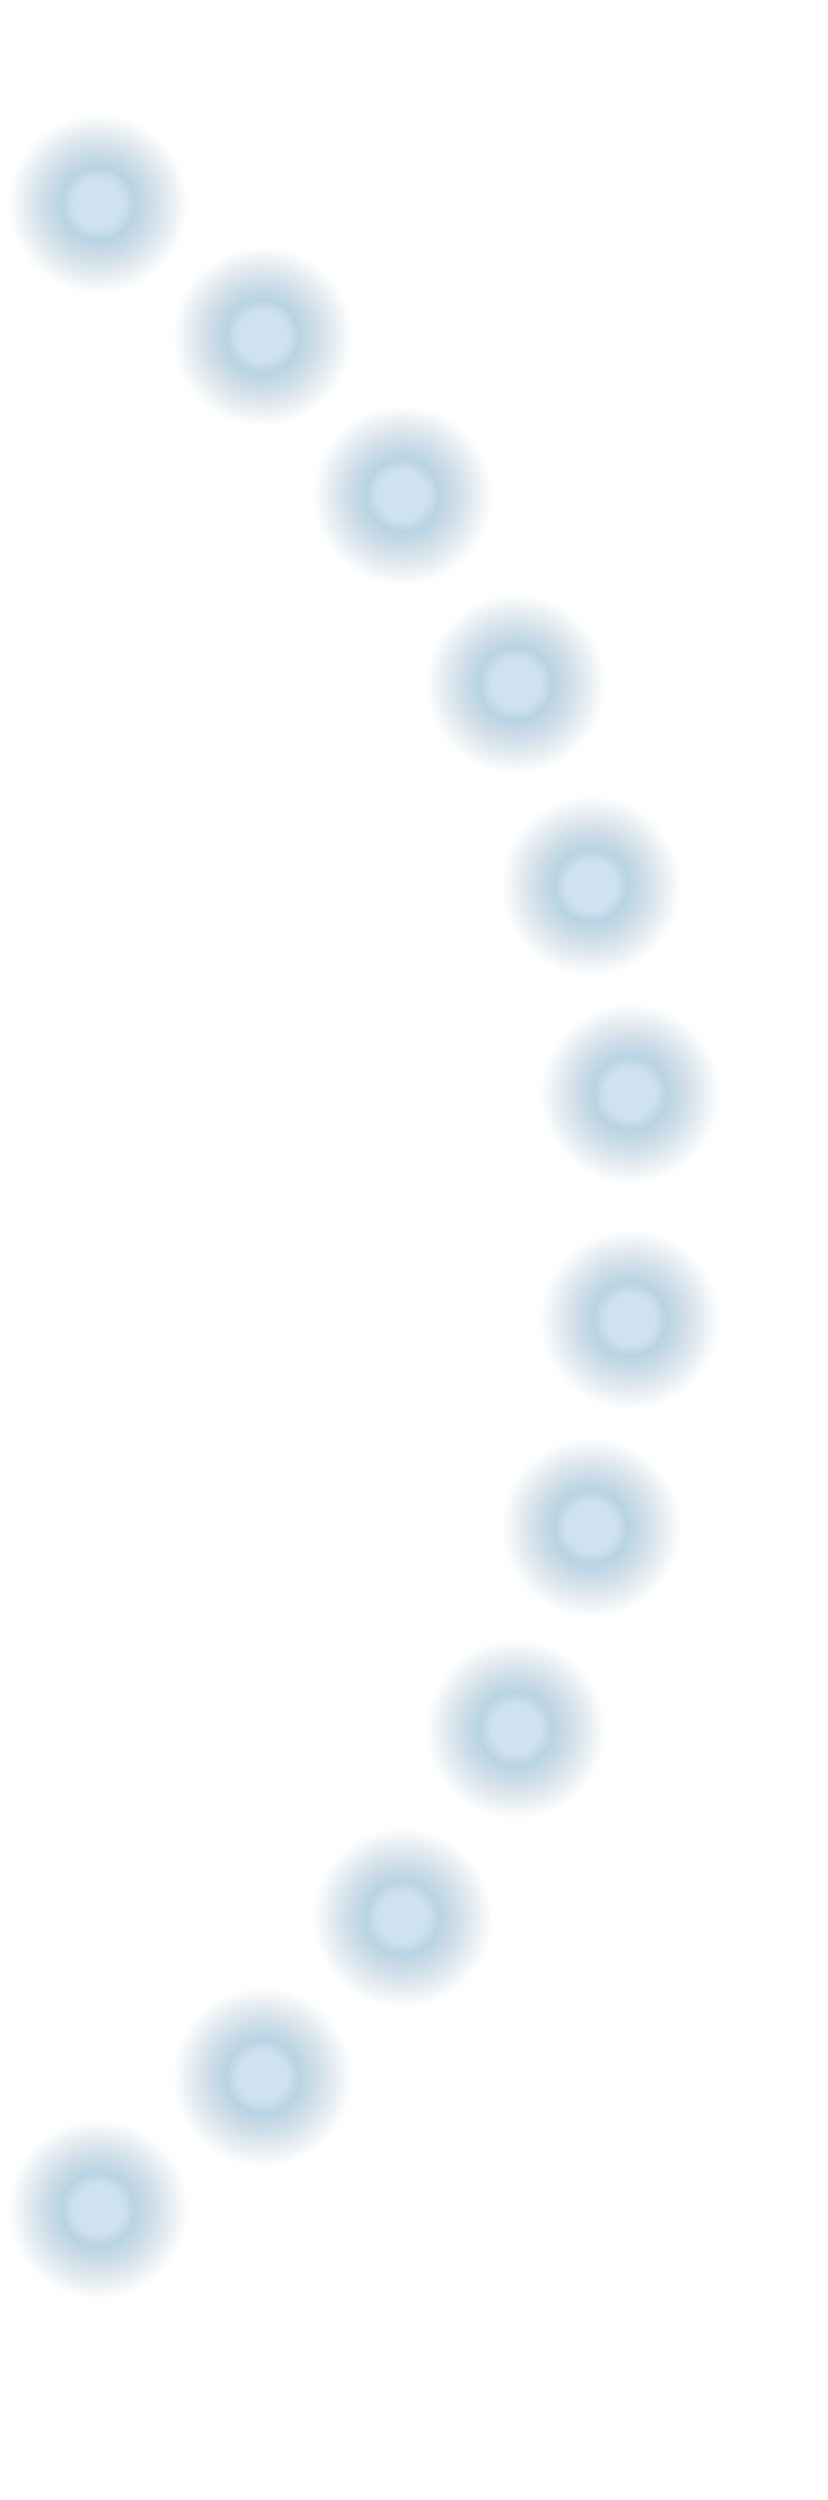 <svg xmlns="http://www.w3.org/2000/svg" width="222" height="670" viewBox="0 0 222 670" fill="none"><g opacity="0.3" clip-path="url(#clip0_169_1522)"><path d="M70.405 66.046C57.066 66.046 46.253 76.838 46.253 90.152C46.253 103.465 57.066 114.258 70.405 114.258C83.743 114.258 94.557 103.465 94.557 90.152C94.557 76.838 83.743 66.046 70.405 66.046Z" fill="url(#paint0_radial_169_1522)"></path><path d="M138.291 159.212C124.953 159.212 114.139 170.005 114.139 183.318C114.139 196.632 124.953 207.424 138.291 207.424C151.63 207.424 162.443 196.632 162.443 183.318C162.443 170.005 151.63 159.212 138.291 159.212Z" fill="url(#paint1_radial_169_1522)"></path><path d="M168.971 268.992C155.632 268.992 144.819 279.785 144.819 293.099C144.819 306.412 155.632 317.205 168.971 317.205C182.309 317.205 193.123 306.412 193.123 293.099C193.123 279.785 182.309 268.992 168.971 268.992Z" fill="url(#paint2_radial_169_1522)"></path><path d="M158.527 213.288C145.188 213.288 134.375 224.081 134.375 237.394C134.375 250.708 145.188 261.5 158.527 261.5C171.865 261.5 182.679 250.708 182.679 237.394C182.679 224.081 171.865 213.288 158.527 213.288Z" fill="url(#paint3_radial_169_1522)"></path><path d="M107.938 108.72C94.599 108.72 83.786 119.513 83.786 132.826C83.786 146.139 94.599 156.932 107.938 156.932C121.277 156.932 132.09 146.139 132.09 132.826C132.09 119.513 121.277 108.72 107.938 108.72Z" fill="url(#paint4_radial_169_1522)"></path><path d="M168.971 329.584C155.632 329.584 144.819 340.376 144.819 353.69C144.819 367.003 155.632 377.796 168.971 377.796C182.309 377.796 193.123 367.003 193.123 353.69C193.123 340.376 182.309 329.584 168.971 329.584Z" fill="url(#paint5_radial_169_1522)"></path><path d="M158.527 385.288C145.188 385.288 134.375 396.081 134.375 409.394C134.375 422.707 145.188 433.5 158.527 433.5C171.865 433.5 182.679 422.707 182.679 409.394C182.679 396.081 171.865 385.288 158.527 385.288Z" fill="url(#paint6_radial_169_1522)"></path><path d="M138.291 439.364C124.953 439.364 114.139 450.156 114.139 463.47C114.139 476.783 124.953 487.576 138.291 487.576C151.63 487.576 162.443 476.783 162.443 463.47C162.443 450.156 151.63 439.364 138.291 439.364Z" fill="url(#paint7_radial_169_1522)"></path><path d="M107.938 489.856C94.599 489.856 83.786 500.649 83.786 513.962C83.786 527.276 94.599 538.068 107.938 538.068C121.277 538.068 132.09 527.276 132.09 513.962C132.09 500.649 121.277 489.856 107.938 489.856Z" fill="url(#paint8_radial_169_1522)"></path><path d="M70.405 532.53C57.066 532.53 46.253 543.323 46.253 556.636C46.253 569.95 57.066 580.742 70.405 580.742C83.743 580.742 94.557 569.95 94.557 556.636C94.557 543.323 83.743 532.53 70.405 532.53Z" fill="url(#paint9_radial_169_1522)"></path><path d="M26.344 568.038C13.005 568.038 2.192 578.831 2.192 592.144C2.192 605.457 13.005 616.25 26.344 616.25C39.682 616.25 50.496 605.457 50.496 592.144C50.496 578.831 39.682 568.038 26.344 568.038Z" fill="url(#paint10_radial_169_1522)"></path><path d="M26.344 30.538C13.005 30.538 2.192 41.331 2.192 54.644C2.192 67.957 13.005 78.75 26.344 78.75C39.682 78.75 50.496 67.957 50.496 54.644C50.496 41.331 39.682 30.538 26.344 30.538Z" fill="url(#paint11_radial_169_1522)"></path></g><defs><radialGradient id="paint0_radial_169_1522" cx="0" cy="0" r="1" gradientUnits="userSpaceOnUse" gradientTransform="translate(70.405 90.152) rotate(-90) scale(24.106 24.152)"><stop offset="0.27" stop-color="#5CA0C9"></stop><stop offset="0.405" stop-color="#136DA4"></stop><stop offset="1" stop-color="#003764" stop-opacity="0"></stop></radialGradient><radialGradient id="paint1_radial_169_1522" cx="0" cy="0" r="1" gradientUnits="userSpaceOnUse" gradientTransform="translate(138.291 183.318) rotate(-90) scale(24.106 24.152)"><stop offset="0.27" stop-color="#5CA0C9"></stop><stop offset="0.405" stop-color="#136DA4"></stop><stop offset="1" stop-color="#003764" stop-opacity="0"></stop></radialGradient><radialGradient id="paint2_radial_169_1522" cx="0" cy="0" r="1" gradientUnits="userSpaceOnUse" gradientTransform="translate(168.971 293.099) rotate(-90) scale(24.106 24.152)"><stop offset="0.27" stop-color="#5CA0C9"></stop><stop offset="0.405" stop-color="#136DA4"></stop><stop offset="1" stop-color="#003764" stop-opacity="0"></stop></radialGradient><radialGradient id="paint3_radial_169_1522" cx="0" cy="0" r="1" gradientUnits="userSpaceOnUse" gradientTransform="translate(158.527 237.394) rotate(-90) scale(24.106 24.152)"><stop offset="0.27" stop-color="#5CA0C9"></stop><stop offset="0.405" stop-color="#136DA4"></stop><stop offset="1" stop-color="#003764" stop-opacity="0"></stop></radialGradient><radialGradient id="paint4_radial_169_1522" cx="0" cy="0" r="1" gradientUnits="userSpaceOnUse" gradientTransform="translate(107.938 132.826) rotate(-90) scale(24.106 24.152)"><stop offset="0.27" stop-color="#5CA0C9"></stop><stop offset="0.405" stop-color="#136DA4"></stop><stop offset="1" stop-color="#003764" stop-opacity="0"></stop></radialGradient><radialGradient id="paint5_radial_169_1522" cx="0" cy="0" r="1" gradientUnits="userSpaceOnUse" gradientTransform="translate(168.971 353.69) rotate(-90) scale(24.106 24.152)"><stop offset="0.27" stop-color="#5CA0C9"></stop><stop offset="0.405" stop-color="#136DA4"></stop><stop offset="1" stop-color="#003764" stop-opacity="0"></stop></radialGradient><radialGradient id="paint6_radial_169_1522" cx="0" cy="0" r="1" gradientUnits="userSpaceOnUse" gradientTransform="translate(158.527 409.394) rotate(-90) scale(24.106 24.152)"><stop offset="0.27" stop-color="#5CA0C9"></stop><stop offset="0.405" stop-color="#136DA4"></stop><stop offset="1" stop-color="#003764" stop-opacity="0"></stop></radialGradient><radialGradient id="paint7_radial_169_1522" cx="0" cy="0" r="1" gradientUnits="userSpaceOnUse" gradientTransform="translate(138.291 463.47) rotate(-90) scale(24.106 24.152)"><stop offset="0.27" stop-color="#5CA0C9"></stop><stop offset="0.405" stop-color="#136DA4"></stop><stop offset="1" stop-color="#003764" stop-opacity="0"></stop></radialGradient><radialGradient id="paint8_radial_169_1522" cx="0" cy="0" r="1" gradientUnits="userSpaceOnUse" gradientTransform="translate(107.938 513.962) rotate(-90) scale(24.106 24.152)"><stop offset="0.27" stop-color="#5CA0C9"></stop><stop offset="0.405" stop-color="#136DA4"></stop><stop offset="1" stop-color="#003764" stop-opacity="0"></stop></radialGradient><radialGradient id="paint9_radial_169_1522" cx="0" cy="0" r="1" gradientUnits="userSpaceOnUse" gradientTransform="translate(70.405 556.636) rotate(-90) scale(24.106 24.152)"><stop offset="0.27" stop-color="#5CA0C9"></stop><stop offset="0.405" stop-color="#136DA4"></stop><stop offset="1" stop-color="#003764" stop-opacity="0"></stop></radialGradient><radialGradient id="paint10_radial_169_1522" cx="0" cy="0" r="1" gradientUnits="userSpaceOnUse" gradientTransform="translate(26.344 592.144) rotate(-90) scale(24.106 24.152)"><stop offset="0.27" stop-color="#5CA0C9"></stop><stop offset="0.405" stop-color="#136DA4"></stop><stop offset="1" stop-color="#003764" stop-opacity="0"></stop></radialGradient><radialGradient id="paint11_radial_169_1522" cx="0" cy="0" r="1" gradientUnits="userSpaceOnUse" gradientTransform="translate(26.344 54.644) rotate(-90) scale(24.106 24.152)"><stop offset="0.27" stop-color="#5CA0C9"></stop><stop offset="0.405" stop-color="#136DA4"></stop><stop offset="1" stop-color="#003764" stop-opacity="0"></stop></radialGradient><clipPath id="clip0_169_1522"><rect width="221.677" height="670" fill="white" transform="translate(222 670) rotate(-180)"></rect></clipPath></defs></svg>